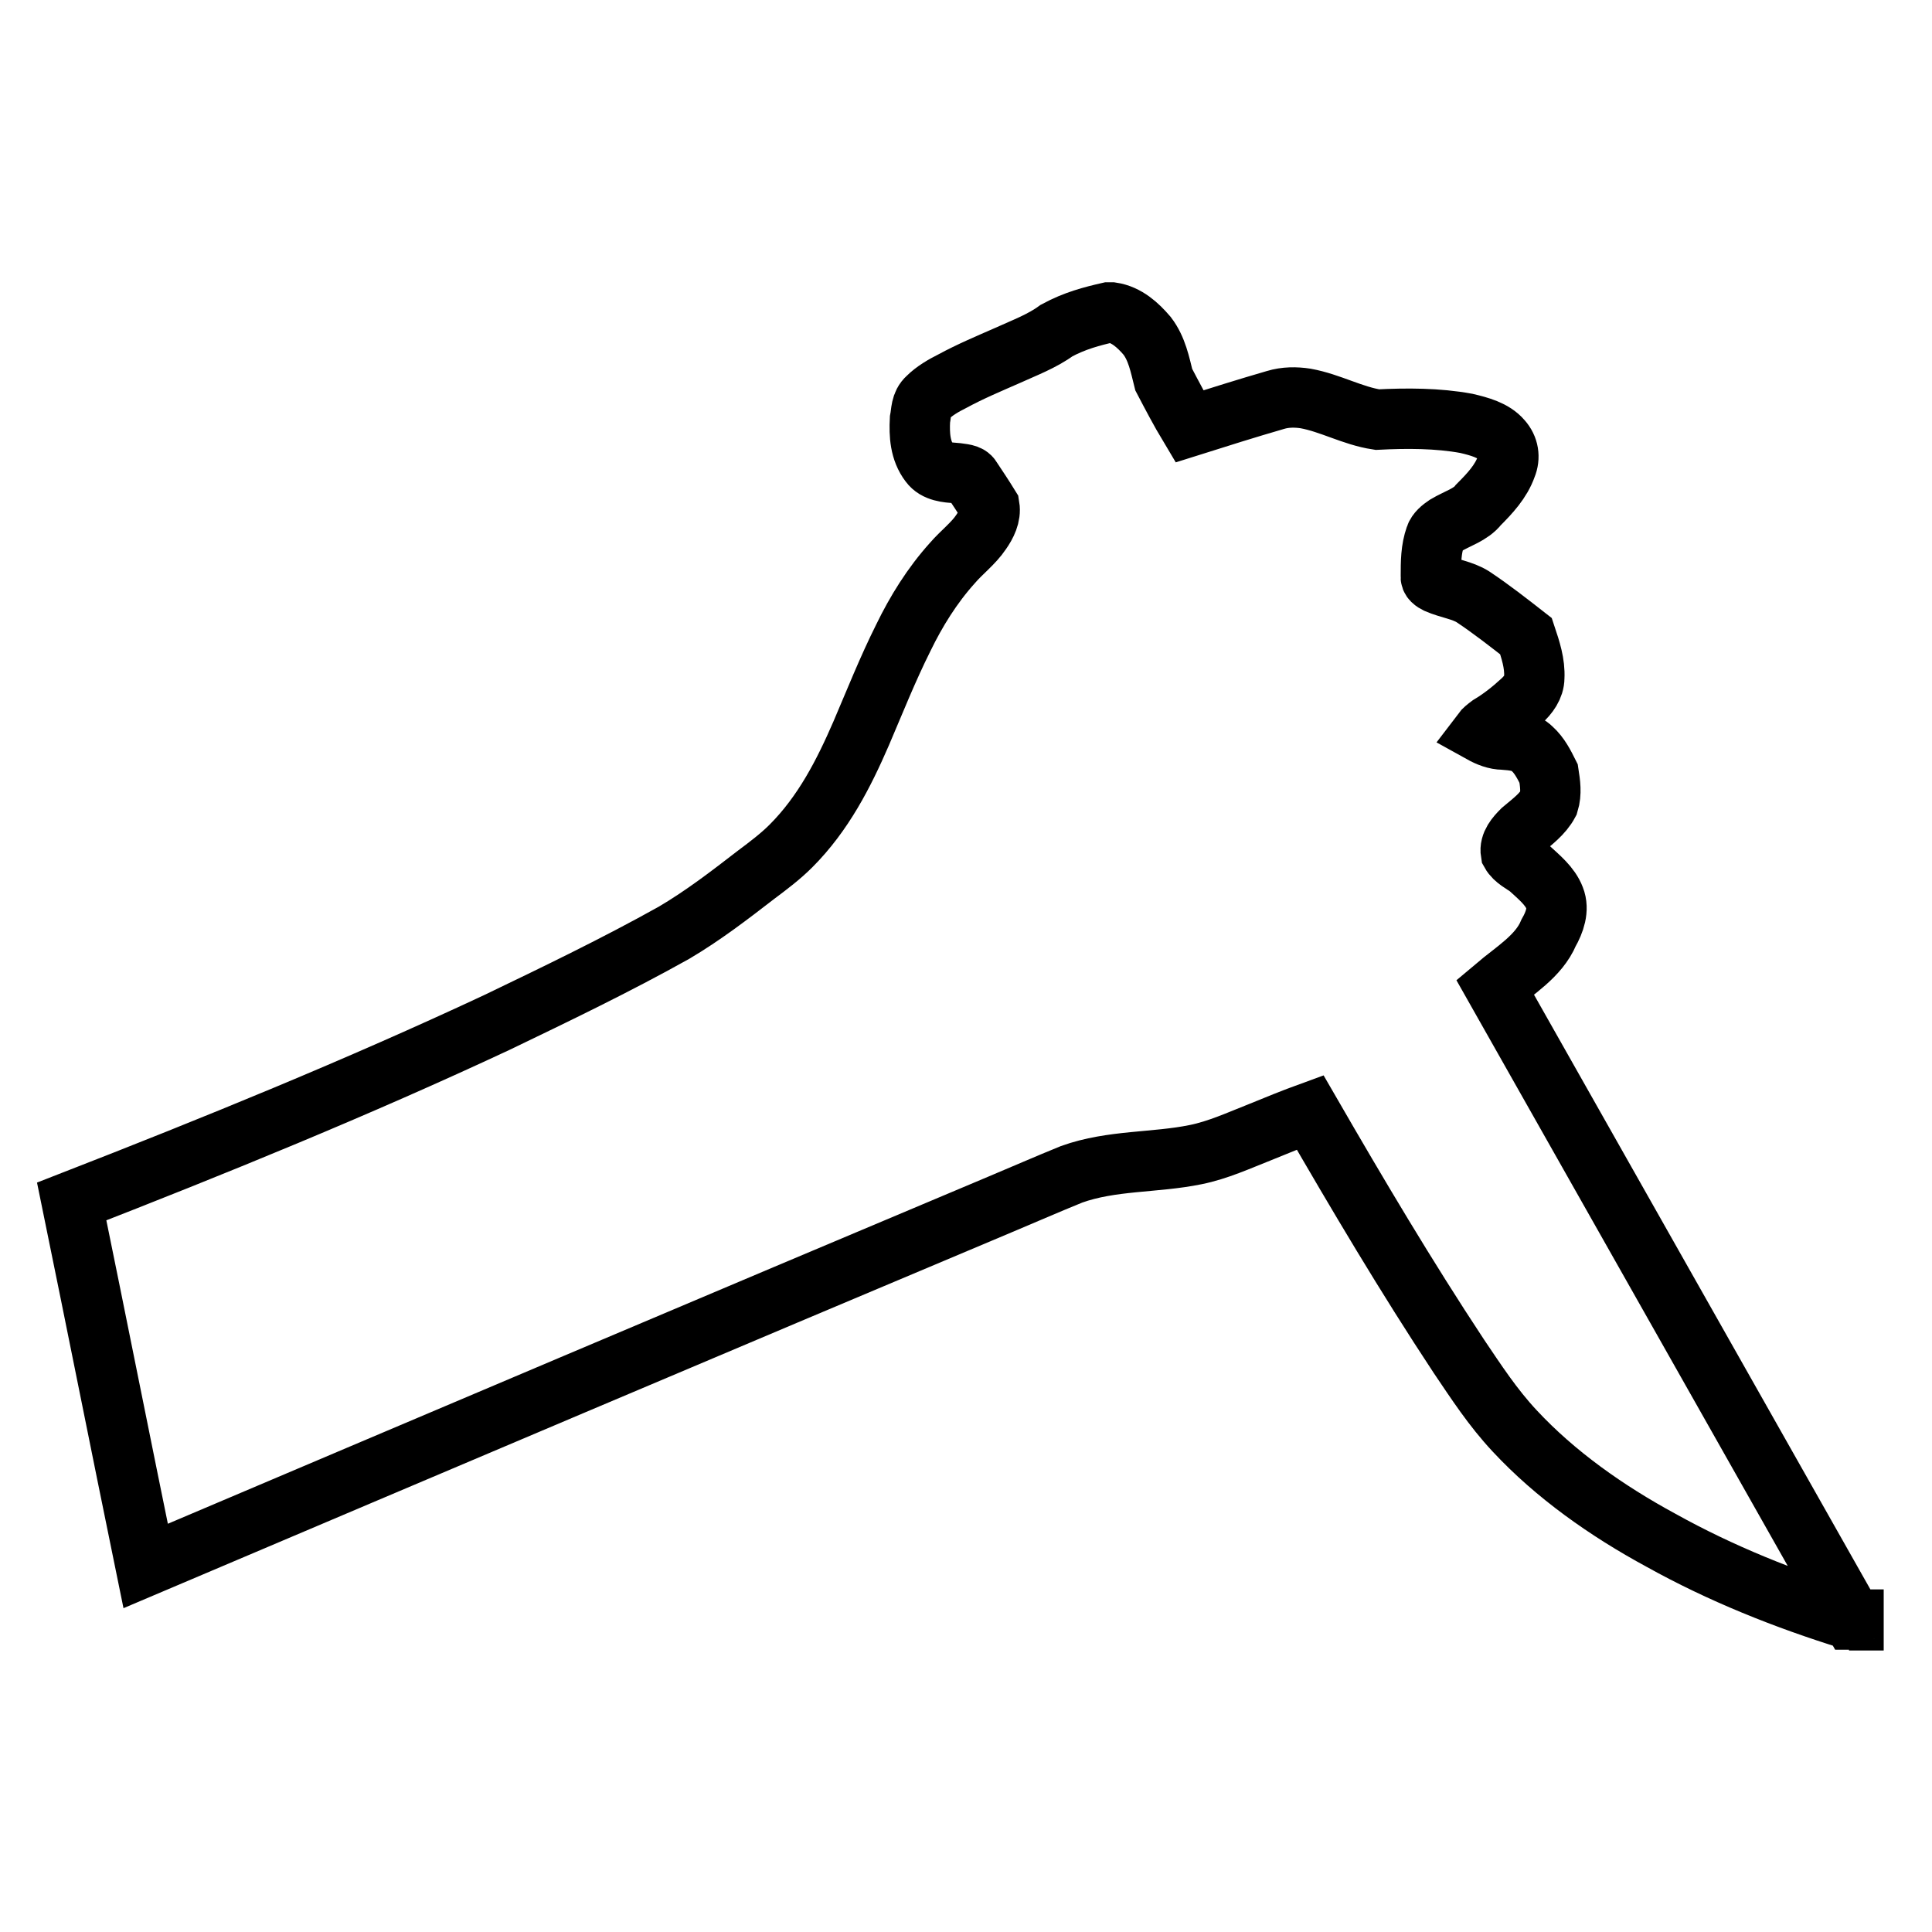 <?xml version="1.0" encoding="utf-8"?>
<!-- Svg Vector Icons : http://www.onlinewebfonts.com/icon -->
<!DOCTYPE svg PUBLIC "-//W3C//DTD SVG 1.1//EN" "http://www.w3.org/Graphics/SVG/1.1/DTD/svg11.dtd">
<svg version="1.1" xmlns="http://www.w3.org/2000/svg" xmlns:xlink="http://www.w3.org/1999/xlink" x="0px" y="0px" viewBox="0 0 256 256" enable-background="new 0 0 256 256" xml:space="preserve">
<g><g><path stroke-width="8" fill-opacity="0" stroke="#000000"  d="M146.9,41.4h0.4c2,0.3,3.5,1.7,4.7,3.1c1.3,1.7,1.7,3.8,2.2,5.8c1.1,2.1,2.2,4.2,3.4,6.2c3.8-1.2,7.6-2.4,11.4-3.5c1.3-0.4,2.7-0.4,4-0.2c3.3,0.6,6.2,2.3,9.5,2.8c3.9-0.2,8-0.2,11.8,0.5c1.7,0.4,3.6,0.9,4.7,2.2c0.9,1,1.1,2.3,0.6,3.5c-0.7,2-2.2,3.6-3.7,5.1c-1,1.3-2.8,1.8-4.3,2.7c-0.6,0.4-1.2,0.9-1.4,1.5c-0.6,1.7-0.6,3.4-0.6,5.2c-0.1,0.5,0.4,0.8,0.8,1c1.6,0.7,3.4,0.9,4.8,1.8c2.4,1.6,4.7,3.4,7,5.2c0.6,1.8,1.2,3.6,1.1,5.5c0,1.2-0.8,2.3-1.7,3.1c-1.3,1.2-2.7,2.3-4.2,3.2c-0.4,0.3-0.8,0.6-1.1,1c0.9,0.5,1.9,0.9,2.9,0.9c1.3,0.1,2.8,0.2,3.8,1.2c1,0.9,1.6,2.1,2.2,3.3c0.2,1.3,0.4,2.6,0,3.9c-0.8,1.5-2.2,2.5-3.5,3.6c-0.8,0.8-1.7,1.8-1.5,3c0.5,0.9,1.6,1.4,2.4,2c1.3,1.2,2.8,2.4,3.4,4c0.6,1.5,0,3.2-0.8,4.6c-1.3,3.1-4.5,5-7.1,7.2c15.8,27.9,31.6,55.9,47.4,83.8c0,0,0.1,0,0.1,0v0.1h-0.6c0.1,0,0.2,0,0.2-0.1c-8.7-2.7-17.2-6.1-25.1-10.5c-7.2-3.9-14-8.7-19.4-14.5c-2.9-3.1-5.1-6.5-7.4-9.9c-7-10.6-13.4-21.4-19.7-32.3c-2.2,0.8-4.4,1.7-6.6,2.6c-2.8,1.1-5.6,2.4-8.6,3c-5.4,1.1-11.1,0.7-16.4,2.6c-3.2,1.3-6.4,2.7-9.5,4c-37.8,15.9-75.5,31.9-113.2,47.9c-3.3-16.1-6.5-32.2-9.8-48.3c19-7.4,37.9-15.1,56.3-23.7c7.9-3.8,15.8-7.6,23.5-11.9c3.9-2.3,7.4-5,10.9-7.7c1.6-1.2,3.2-2.4,4.6-3.8c4.3-4.3,7-9.6,9.3-14.9c1.8-4.2,3.5-8.5,5.6-12.7c1.7-3.5,3.8-6.9,6.5-9.9c1.2-1.4,2.8-2.6,3.8-4.1c0.7-1,1.3-2.2,1.1-3.4c-0.8-1.3-1.6-2.5-2.4-3.7c-0.3-0.6-1.3-0.6-1.9-0.7c-1.3-0.1-2.8-0.2-3.6-1.3c-1.3-1.7-1.4-3.8-1.3-5.8c0.2-1,0.1-2.1,1-2.9c0.9-0.9,2.1-1.6,3.3-2.2c2.4-1.3,4.8-2.3,7.3-3.4c2.2-1,4.6-1.9,6.5-3.3C142.4,42.5,144.7,41.9,146.9,41.4z"/></g></g>
</svg>